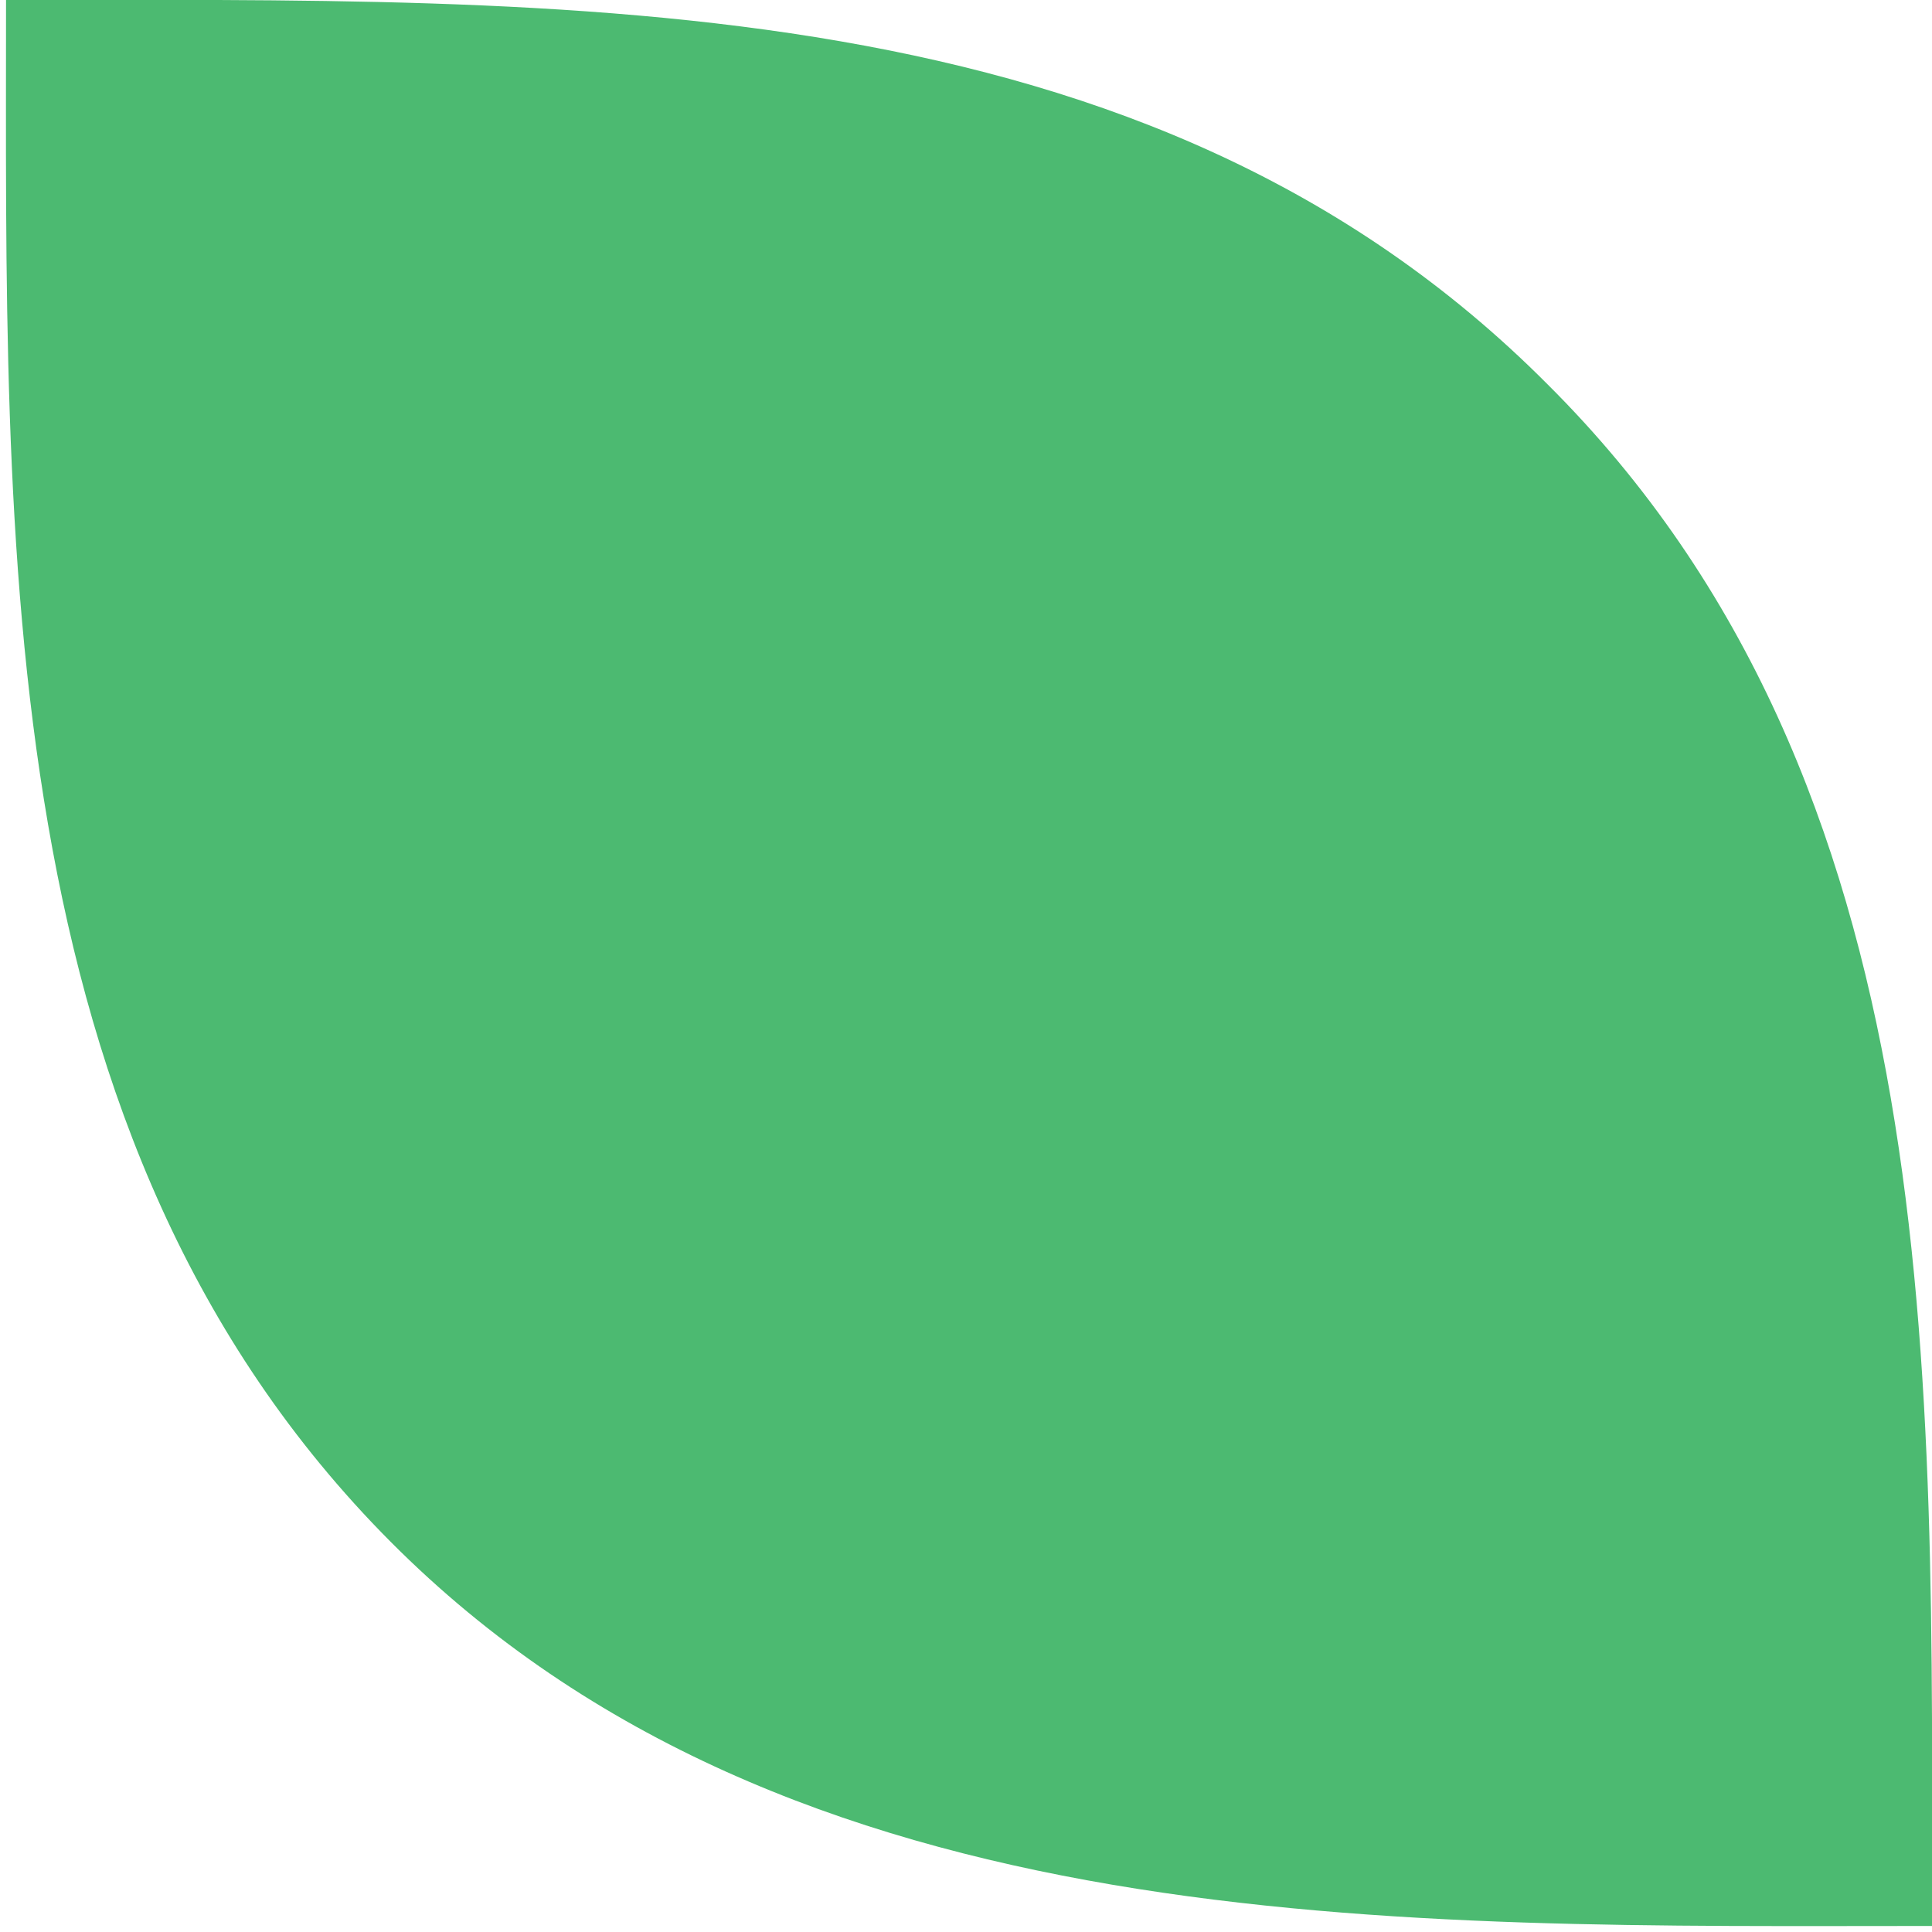 <?xml version="1.0" encoding="utf-8"?>
<!-- Generator: Adobe Illustrator 29.2.1, SVG Export Plug-In . SVG Version: 9.03 Build 55982)  -->
<svg version="1.1" id="Layer_1" xmlns="http://www.w3.org/2000/svg" xmlns:xlink="http://www.w3.org/1999/xlink" x="0px" y="0px"
	 viewBox="0 0 96 96" style="enable-background:new 0 0 96 96;" xml:space="preserve">
<style type="text/css">
	.st0{fill:#4CBA71;}
</style>
<path class="st0" d="M76.9,19.1C96.9,39,96,68.2,96,95.7c-26.4,0-56.7,0.9-76.6-19.1S0.3,27.1,0.3,0C28.6,0,57-0.9,76.9,19.1z"/>
</svg>
